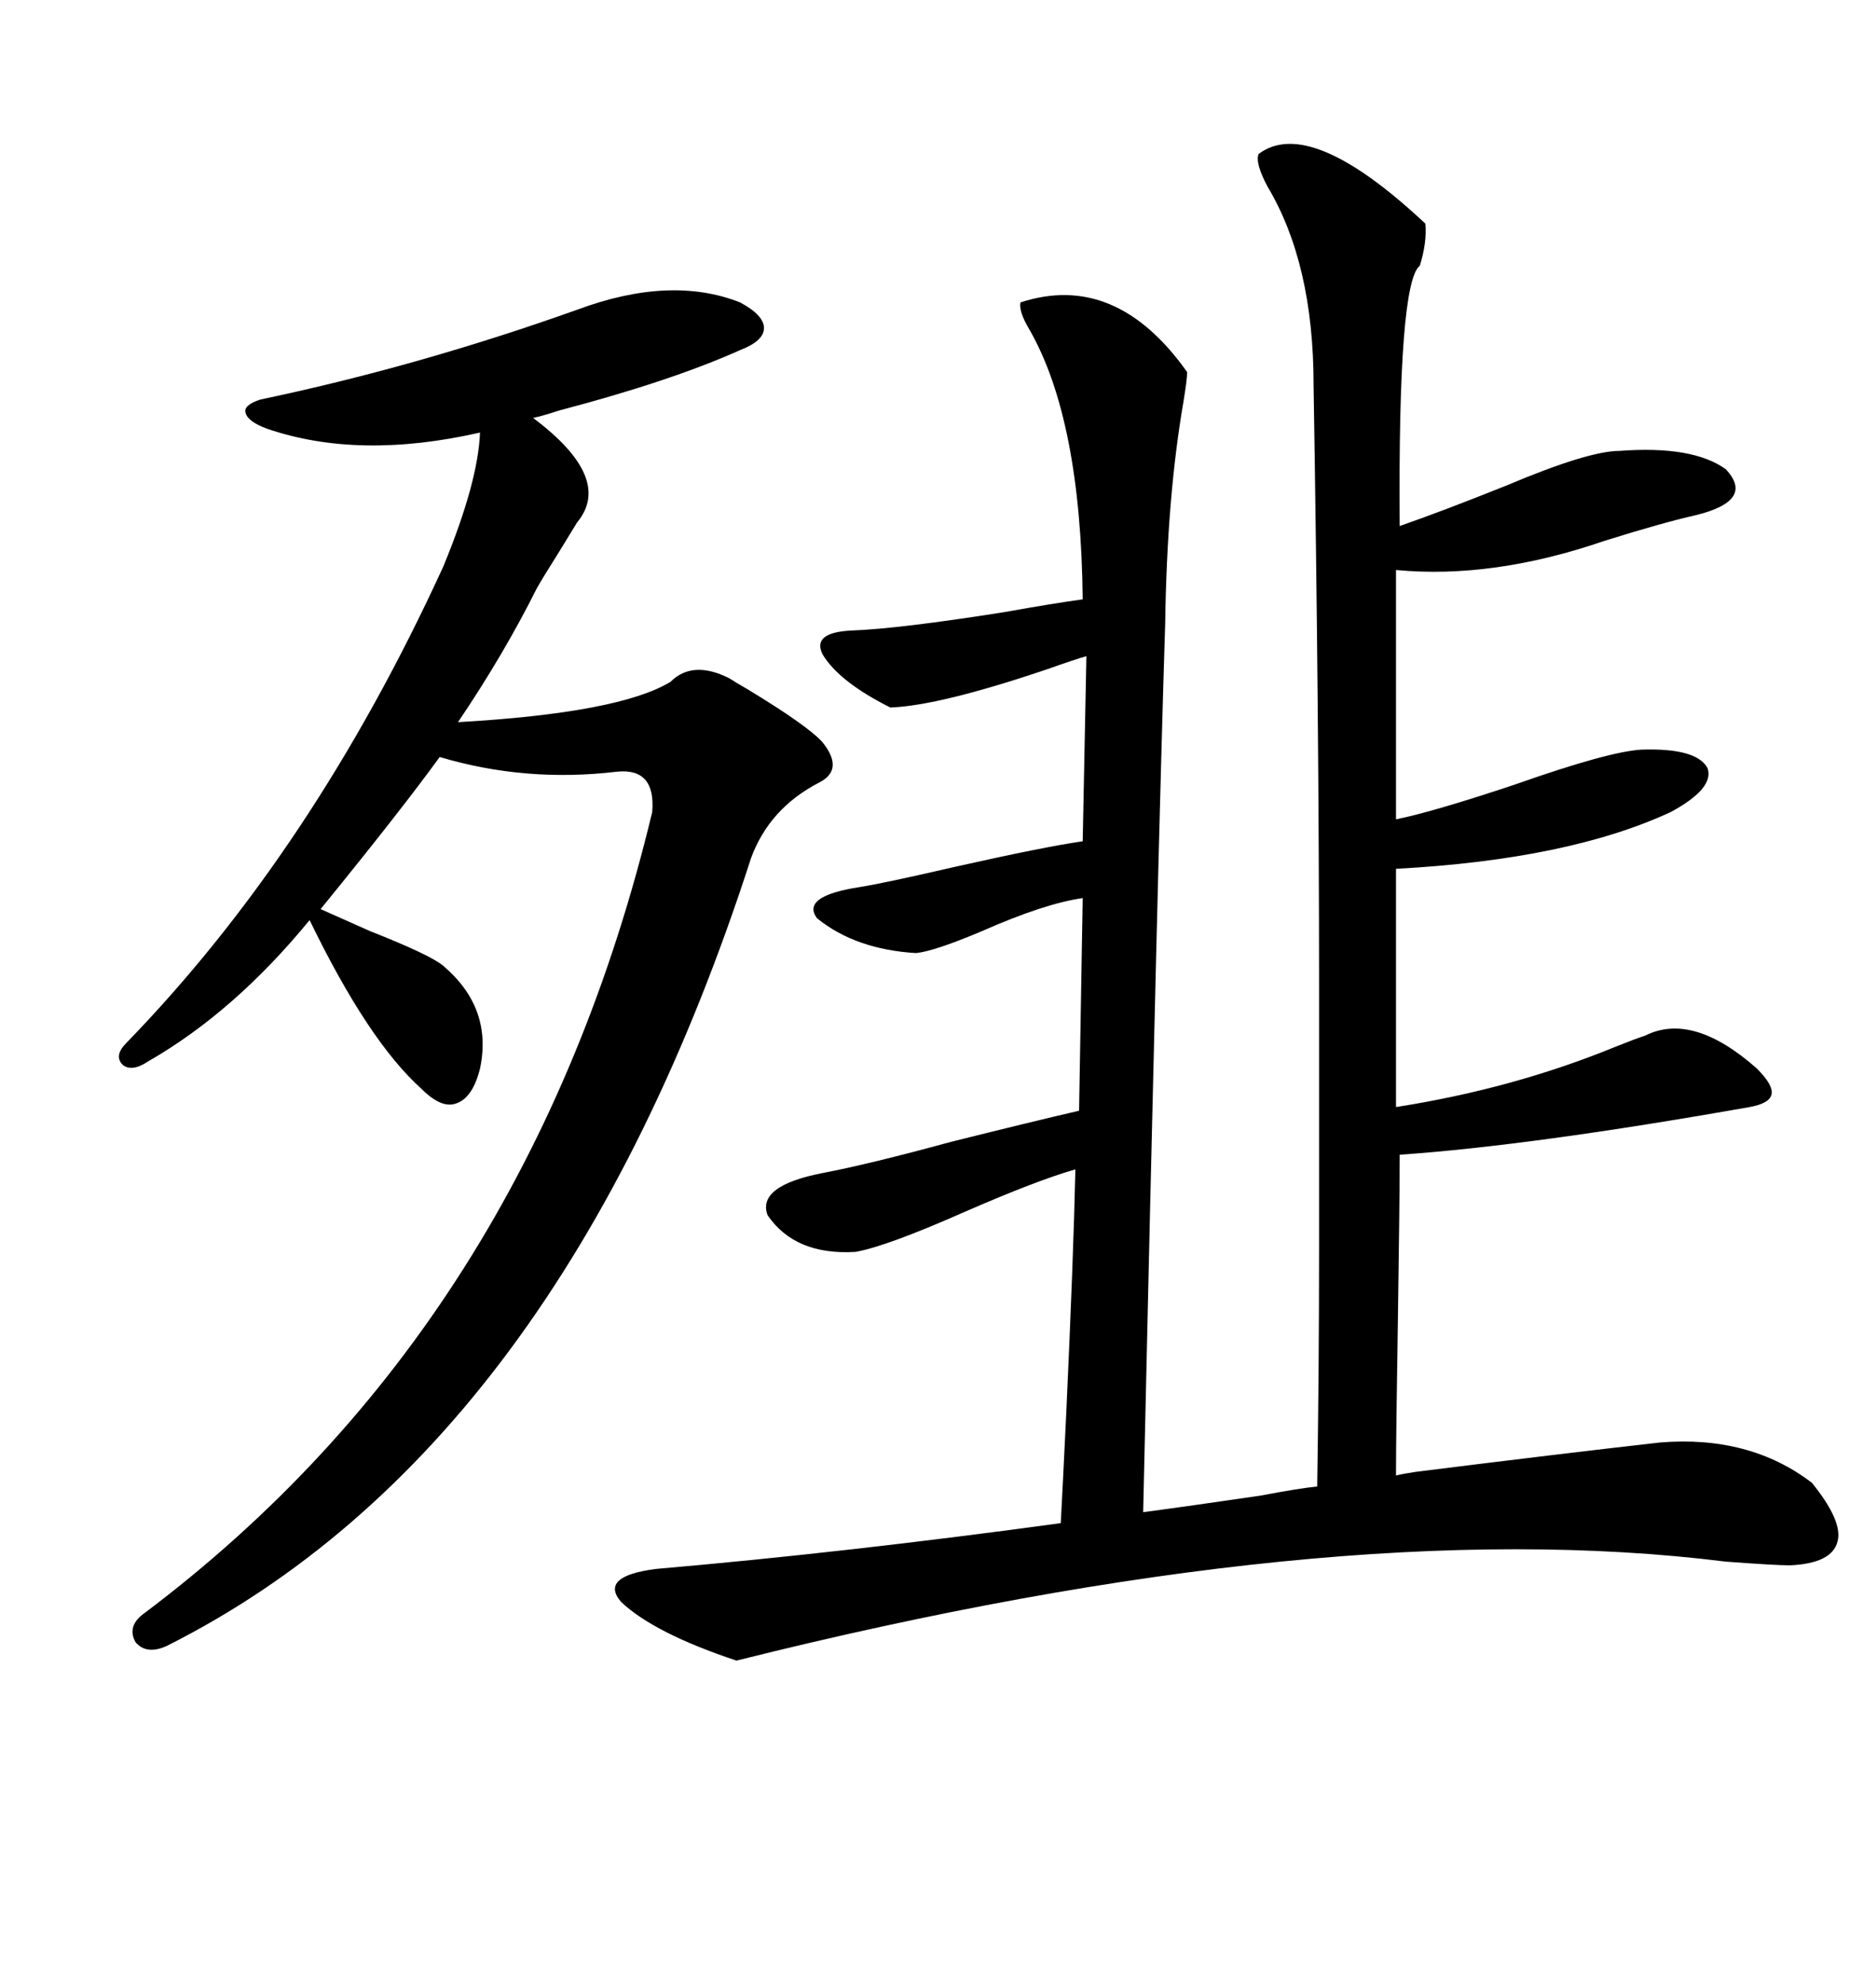 <svg xmlns="http://www.w3.org/2000/svg" xmlns:xlink="http://www.w3.org/1999/xlink" width="300" height="317.285"><path d="M163.18 48.34L163.18 48.34Q178.42 43.36 189.84 59.47L189.84 59.47Q189.84 60.64 189.26 64.16L189.26 64.16Q186.62 79.39 186.33 99.61L186.33 99.61Q185.16 136.52 182.81 241.70L182.81 241.70Q189.55 240.82 201.56 239.06L201.56 239.06Q207.71 237.89 210.64 237.60L210.64 237.60Q210.94 218.55 210.94 199.22L210.94 199.22Q210.94 179.59 210.94 158.20L210.94 158.20Q210.94 115.72 210.06 61.52L210.06 61.52Q210.06 42.19 202.73 29.88L202.73 29.88Q200.68 26.07 201.27 24.61L201.27 24.61Q209.47 18.46 227.93 35.74L227.93 35.74Q228.22 38.67 227.05 42.48L227.05 42.48Q223.54 45.12 223.83 84.08L223.83 84.08Q230.57 81.74 240.82 77.64L240.82 77.64Q254.00 72.07 258.98 72.07L258.98 72.07Q270.70 71.19 275.98 75L275.98 75Q280.66 79.98 271.29 82.32L271.29 82.32Q266.02 83.50 256.64 86.43L256.64 86.43Q238.77 92.58 223.24 91.11L223.24 91.11L223.24 130.96Q229.10 129.79 242.29 125.39L242.29 125.39Q257.23 120.12 262.50 119.82L262.50 119.82Q271.29 119.53 273.05 122.75L273.05 122.75Q274.22 125.98 267.19 129.79L267.19 129.79Q250.78 137.40 223.24 138.87L223.24 138.87L223.24 176.95Q241.99 174.02 258.40 167.29L258.40 167.29Q261.33 166.11 263.09 165.53L263.09 165.53Q270.70 161.72 280.96 170.80L280.96 170.80Q283.59 173.44 283.30 174.90L283.30 174.90Q283.01 176.37 279.79 176.95L279.79 176.95Q244.92 183.11 223.83 184.57L223.83 184.57Q223.83 191.89 223.54 211.23L223.54 211.23Q223.24 229.39 223.24 235.84L223.24 235.84Q224.41 235.55 226.46 235.25L226.46 235.25Q249.90 232.32 265.43 230.57L265.43 230.57Q279.79 229.39 289.75 237.01L289.75 237.01Q294.73 243.16 293.85 246.39L293.85 246.39Q292.97 249.90 286.23 250.20L286.23 250.20Q283.89 250.20 275.98 249.61L275.98 249.61Q212.70 241.70 117.77 265.43L117.77 265.43Q104.59 261.04 99.32 256.05L99.32 256.05Q95.80 251.95 104.88 250.78L104.88 250.78Q135.35 248.14 169.63 243.46L169.63 243.46Q169.92 238.18 170.51 225.88L170.51 225.88Q171.68 200.39 171.97 186.91L171.97 186.91Q165.82 188.67 154.39 193.65L154.39 193.65Q141.80 199.22 136.82 200.10L136.82 200.10Q127.15 200.68 122.75 194.24L122.75 194.24Q121.00 189.55 131.54 187.50L131.54 187.50Q139.16 186.04 152.05 182.52L152.05 182.52Q164.94 179.30 172.56 177.54L172.56 177.54L173.14 143.55Q166.99 144.43 157.03 148.83L157.03 148.83Q149.41 152.05 146.48 152.34L146.48 152.34Q136.82 151.76 130.66 146.78L130.66 146.78Q128.03 143.26 137.40 141.80L137.40 141.80Q141.21 141.21 152.64 138.57L152.64 138.57Q166.99 135.35 173.14 134.47L173.14 134.47L173.73 104.88Q171.68 105.47 167.58 106.93L167.58 106.93Q150.29 112.79 142.38 113.09L142.38 113.09Q134.18 108.98 131.54 104.59L131.54 104.59Q129.79 101.07 136.23 100.78L136.23 100.78Q143.85 100.49 160.55 97.85L160.55 97.85Q168.75 96.39 173.14 95.80L173.14 95.80Q172.85 67.09 164.65 52.73L164.65 52.73Q162.89 49.80 163.18 48.34ZM92.29 49.51L92.29 49.51Q107.23 43.95 118.36 48.34L118.36 48.34Q122.17 50.39 122.17 52.44L122.17 52.44Q122.17 54.49 118.36 55.96L118.36 55.96Q107.23 60.94 89.36 65.63L89.36 65.63Q86.72 66.50 85.25 66.80L85.25 66.80Q98.14 76.46 92.29 83.50L92.29 83.50Q91.41 84.96 89.06 88.77L89.06 88.77Q87.01 91.99 85.84 94.04L85.84 94.04Q80.57 104.59 73.24 115.43L73.24 115.43Q99.02 113.96 107.23 108.98L107.23 108.98Q110.74 105.47 116.60 108.40L116.60 108.40Q117.48 108.98 119.53 110.16L119.53 110.16Q129.20 116.02 131.54 118.65L131.54 118.65Q135.06 123.05 130.96 125.10L130.96 125.10Q123.05 129.20 120.12 137.11L120.12 137.11Q89.65 231.45 26.66 263.09L26.66 263.09Q23.44 264.55 21.68 262.50L21.68 262.50Q20.21 259.86 23.14 257.81L23.14 257.81Q84.67 211.52 104.30 129.79L104.30 129.79Q104.88 122.75 98.73 123.34L98.73 123.34Q84.08 125.10 70.31 121.00L70.31 121.00Q64.16 129.49 51.27 145.31L51.27 145.31Q53.91 146.48 59.18 148.83L59.18 148.83Q68.85 152.64 70.90 154.39L70.90 154.39Q78.81 161.13 76.76 170.80L76.76 170.80Q75.59 175.49 72.95 176.37L72.95 176.37Q70.61 177.25 67.38 174.02L67.38 174.02Q58.89 166.41 49.51 147.07L49.51 147.07Q37.50 161.72 23.73 169.63L23.73 169.63Q21.09 171.39 19.63 170.21L19.63 170.21Q18.16 168.75 20.21 166.70L20.21 166.70Q50.10 135.94 70.90 90.53L70.90 90.53Q76.46 77.05 76.76 69.14L76.76 69.14Q57.42 73.54 42.77 68.55L42.77 68.55Q39.55 67.38 39.26 65.92L39.26 65.92Q38.96 64.75 41.60 63.87L41.60 63.87Q66.80 58.59 92.29 49.51Z"/></svg>
